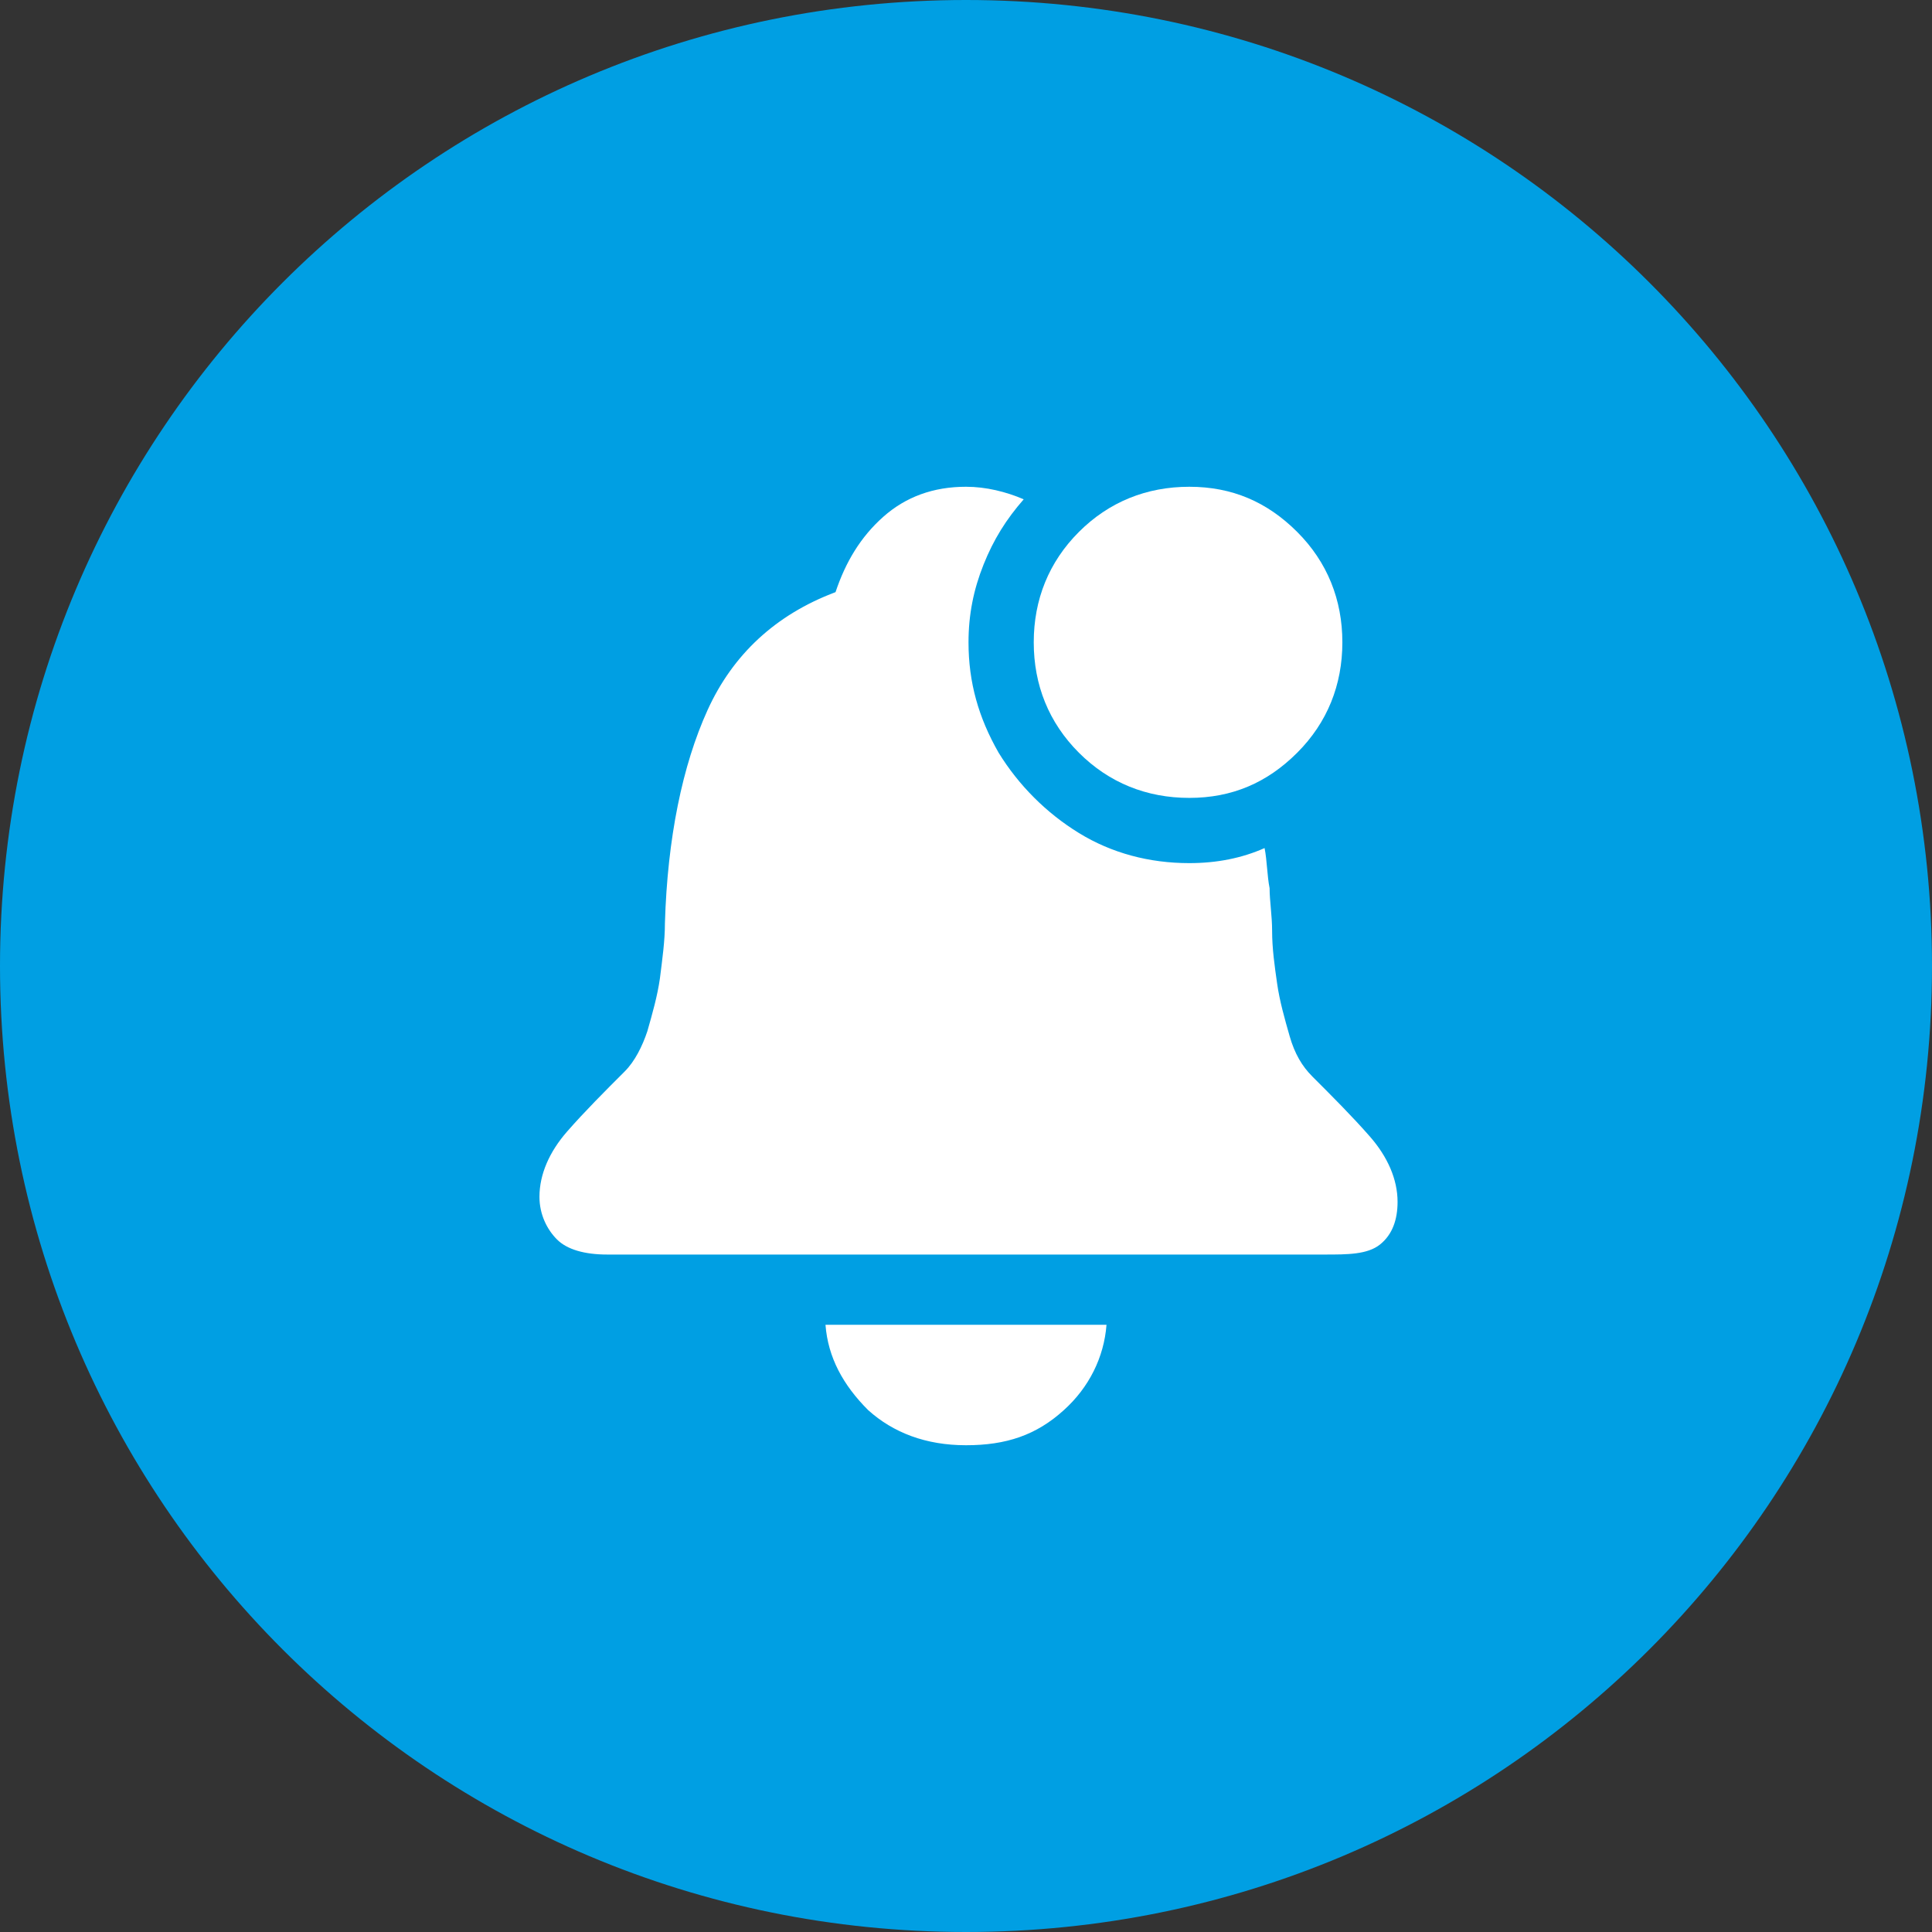 <?xml version="1.0" encoding="UTF-8"?> <svg xmlns="http://www.w3.org/2000/svg" xmlns:xlink="http://www.w3.org/1999/xlink" version="1.1" id="Ebene_1" x="0px" y="0px" width="77px" height="77px" viewBox="0 0 77 77" style="enable-background:new 0 0 77 77;" xml:space="preserve"><rect x="0" y="0" width="77" height="77" fill="#333333" stroke="none"/> <style type="text/css"> .st0{fill:#009FE3;} .st1{fill:#FFFFFF;} </style> <path class="st0" d="M38.5,0L38.5,0C59.8,0,77,17.2,77,38.5l0,0C77,59.8,59.8,77,38.5,77l0,0C17.2,77,0,59.8,0,38.5l0,0 C0,17.2,17.2,0,38.5,0z"></path> <g> <path class="st1" d="M52.8,50H24.2c-0.9,0-1.6-0.2-2-0.6s-0.7-1-0.7-1.7c0-0.9,0.4-1.8,1.1-2.6c0.7-0.8,1.5-1.6,2.3-2.4 c0.4-0.4,0.7-1,0.9-1.6c0.2-0.7,0.4-1.4,0.5-2.1c0.1-0.8,0.2-1.5,0.2-2.2c0.1-3.4,0.7-6.3,1.7-8.5s2.7-3.8,5.1-4.7 c0.4-1.2,1-2.2,1.9-3s2-1.2,3.3-1.2c0.8,0,1.6,0.2,2.3,0.5c-0.7,0.8-1.2,1.6-1.6,2.6c-0.4,1-0.6,2-0.6,3.1c0,1.6,0.4,3,1.2,4.4 c0.8,1.3,1.9,2.4,3.2,3.2c1.3,0.8,2.8,1.2,4.4,1.2c1.1,0,2.1-0.2,3-0.6c0.1,0.5,0.1,1.1,0.2,1.6c0,0.5,0.1,1.1,0.1,1.7 c0,0.7,0.1,1.4,0.2,2.1s0.3,1.4,0.5,2.1s0.5,1.2,0.9,1.6c0.8,0.8,1.6,1.6,2.3,2.4s1.1,1.7,1.1,2.6c0,0.7-0.2,1.3-0.7,1.7 S53.7,50,52.8,50z"></path> <path class="st1" d="M47.4,31.8c-1.7,0-3.2-0.6-4.4-1.8c-1.2-1.2-1.8-2.7-1.8-4.4c0-1.7,0.6-3.2,1.8-4.4s2.7-1.8,4.4-1.8 c1.7,0,3.1,0.6,4.3,1.8c1.2,1.2,1.8,2.7,1.8,4.4c0,1.7-0.6,3.2-1.8,4.4C50.5,31.2,49.1,31.8,47.4,31.8z"></path> <path class="st1" d="M38.5,57.6c-1.6,0-2.9-0.5-3.9-1.4c-1-1-1.6-2.1-1.7-3.4h11.2c-0.1,1.3-0.7,2.5-1.7,3.4 C41.3,57.2,40.1,57.6,38.5,57.6z"></path> </g> </svg> 